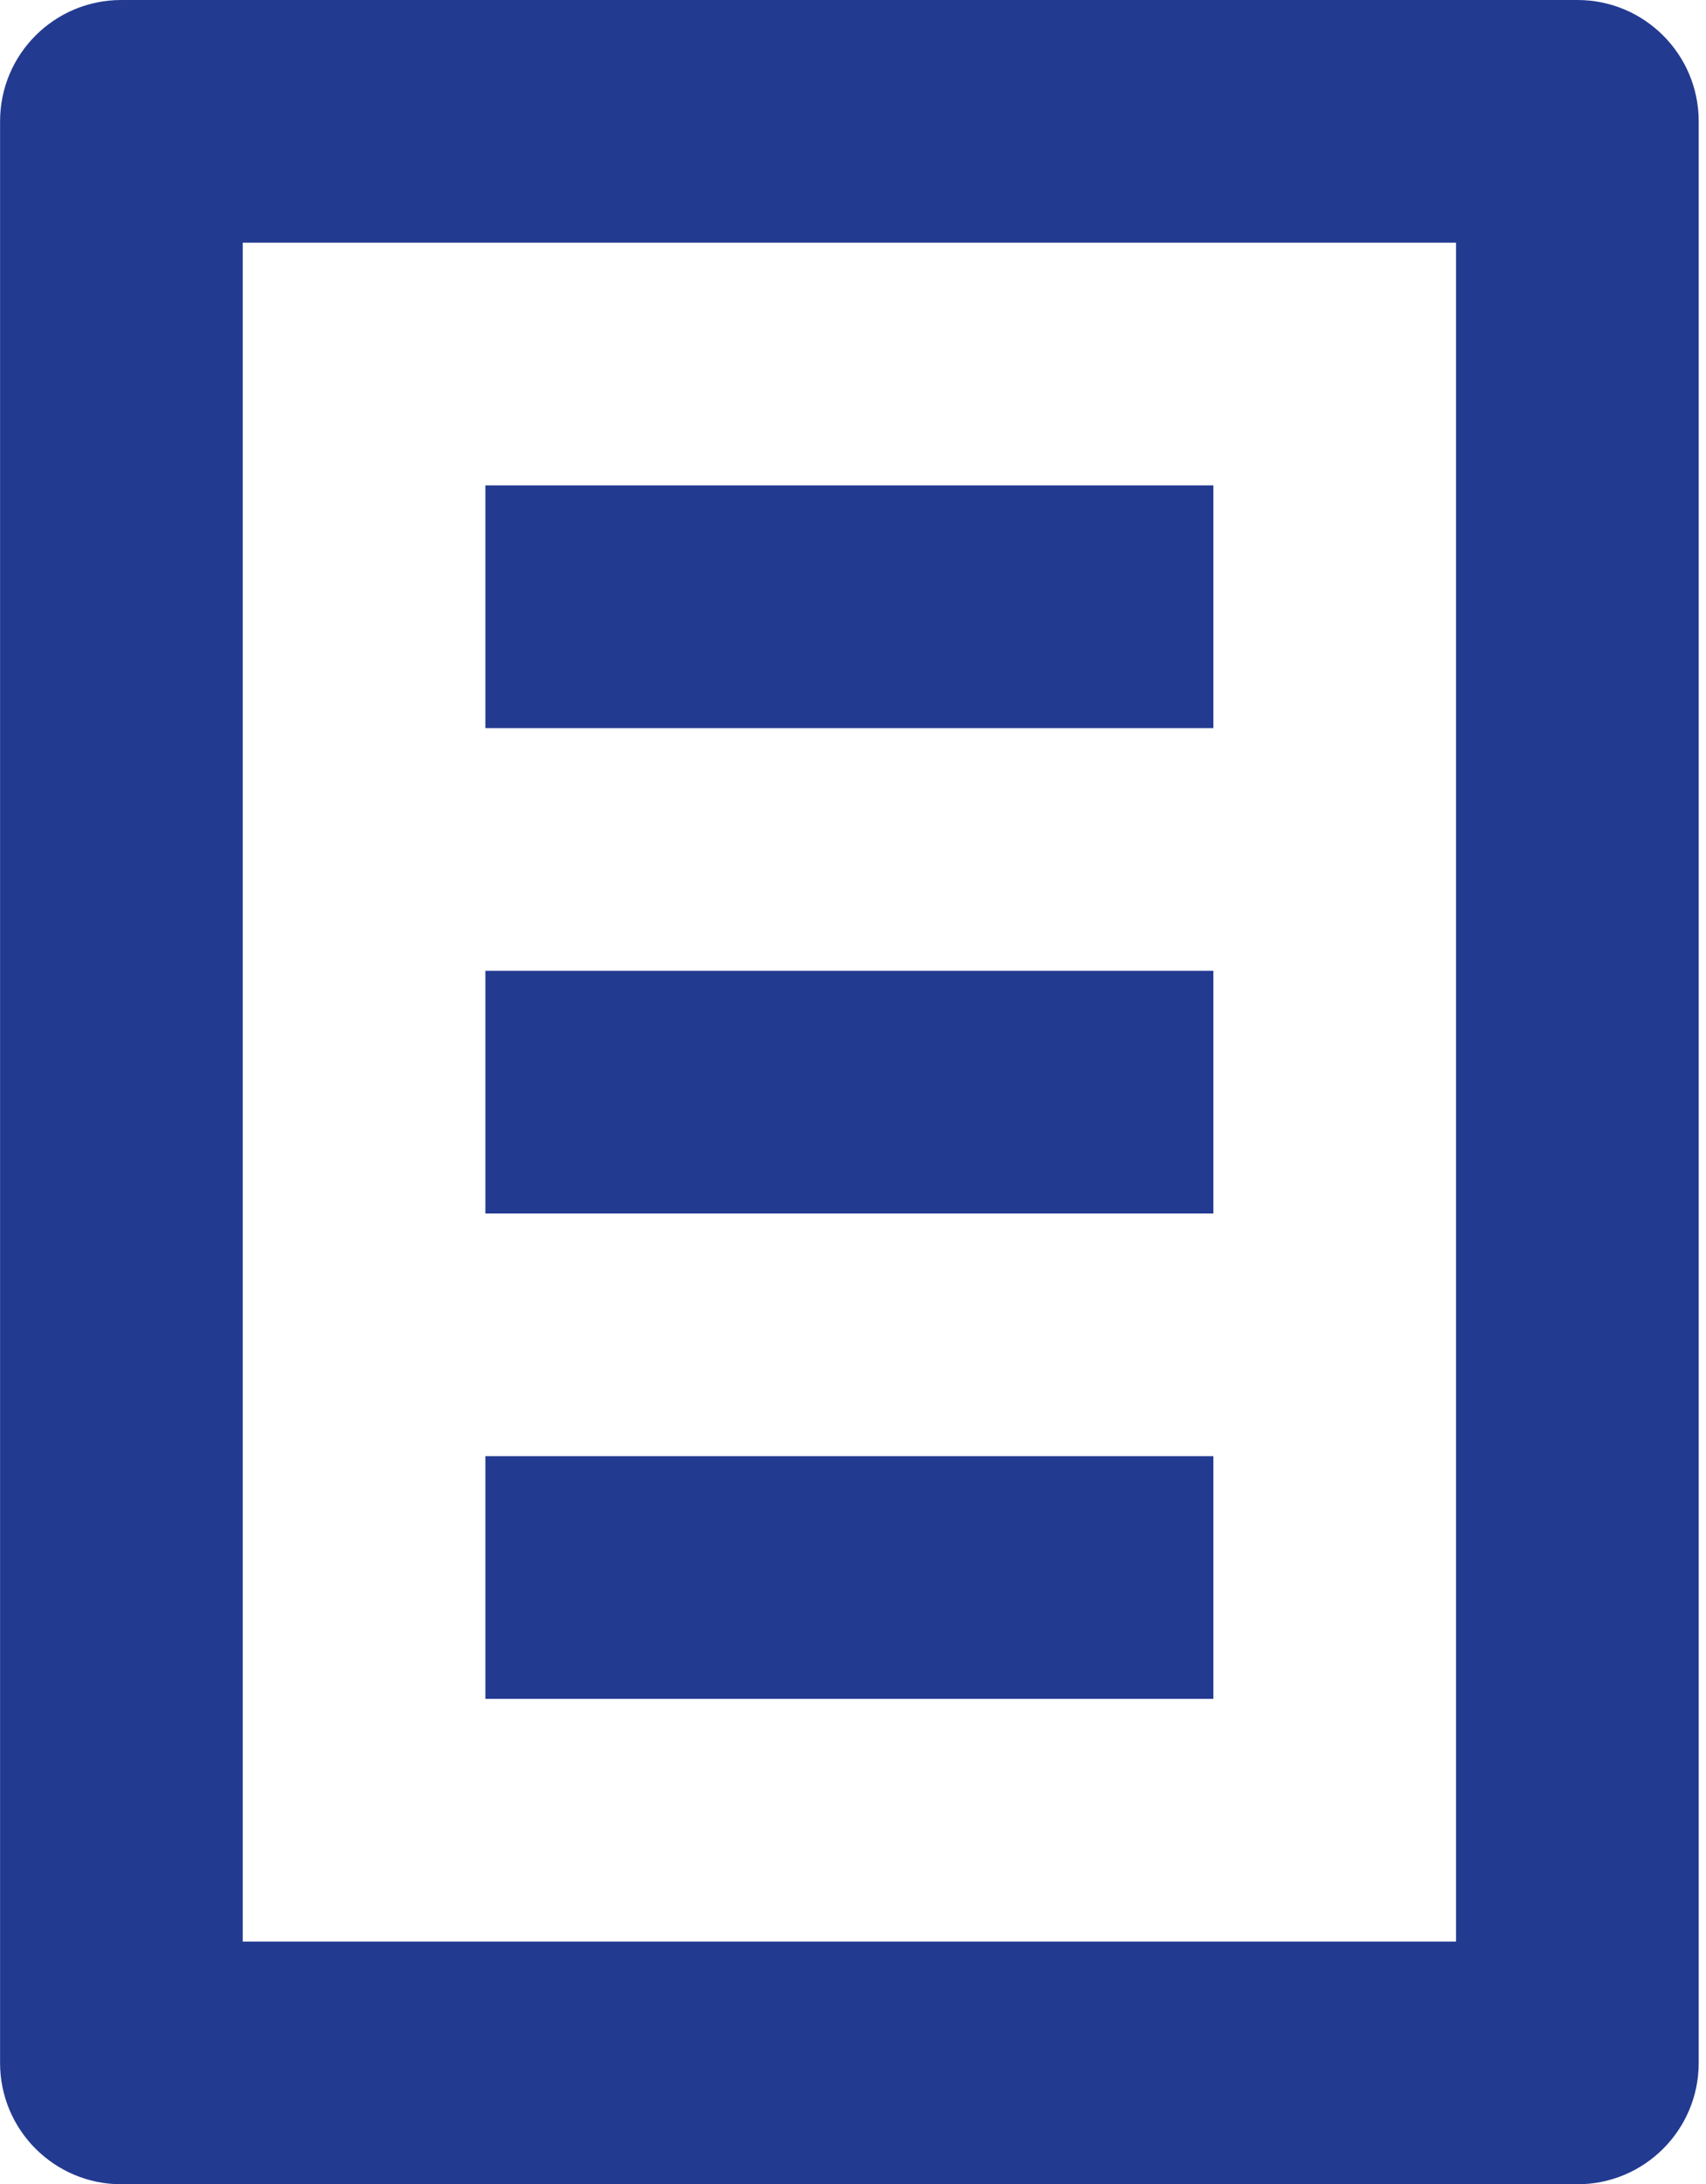 <?xml version="1.0" encoding="UTF-8" standalone="no"?>
<!DOCTYPE svg PUBLIC "-//W3C//DTD SVG 1.1//EN" "http://www.w3.org/Graphics/SVG/1.1/DTD/svg11.dtd">
<svg width="25px" height="32px" version="1.1" xmlns="http://www.w3.org/2000/svg" xmlns:xlink="http://www.w3.org/1999/xlink" xml:space="preserve" xmlns:serif="http://www.serif.com/" style="fill-rule:evenodd;clip-rule:evenodd;stroke-linejoin:round;stroke-miterlimit:2;">
    <g transform="matrix(1.778,0,0,1.778,-5.333,-1.778)">
        <path d="M16,1L4,1C3.447,1 3,1.447 3,2L3,18C3,18.552 3.447,19 4,19L16,19C16.553,19 17,18.552 17,18L17,2C17,1.448 16.553,1 16,1ZM15,17L5,17L5,3L15,3L15,17ZM13,5L7,5L7,7L13,7L13,5ZM13,13L7,13L7,15L13,15L13,13ZM13,9L7,9L7,11L13,11L13,9Z" style="fill:rgb(35,58,145);fill-rule:nonzero;"/>
    </g>
</svg>
